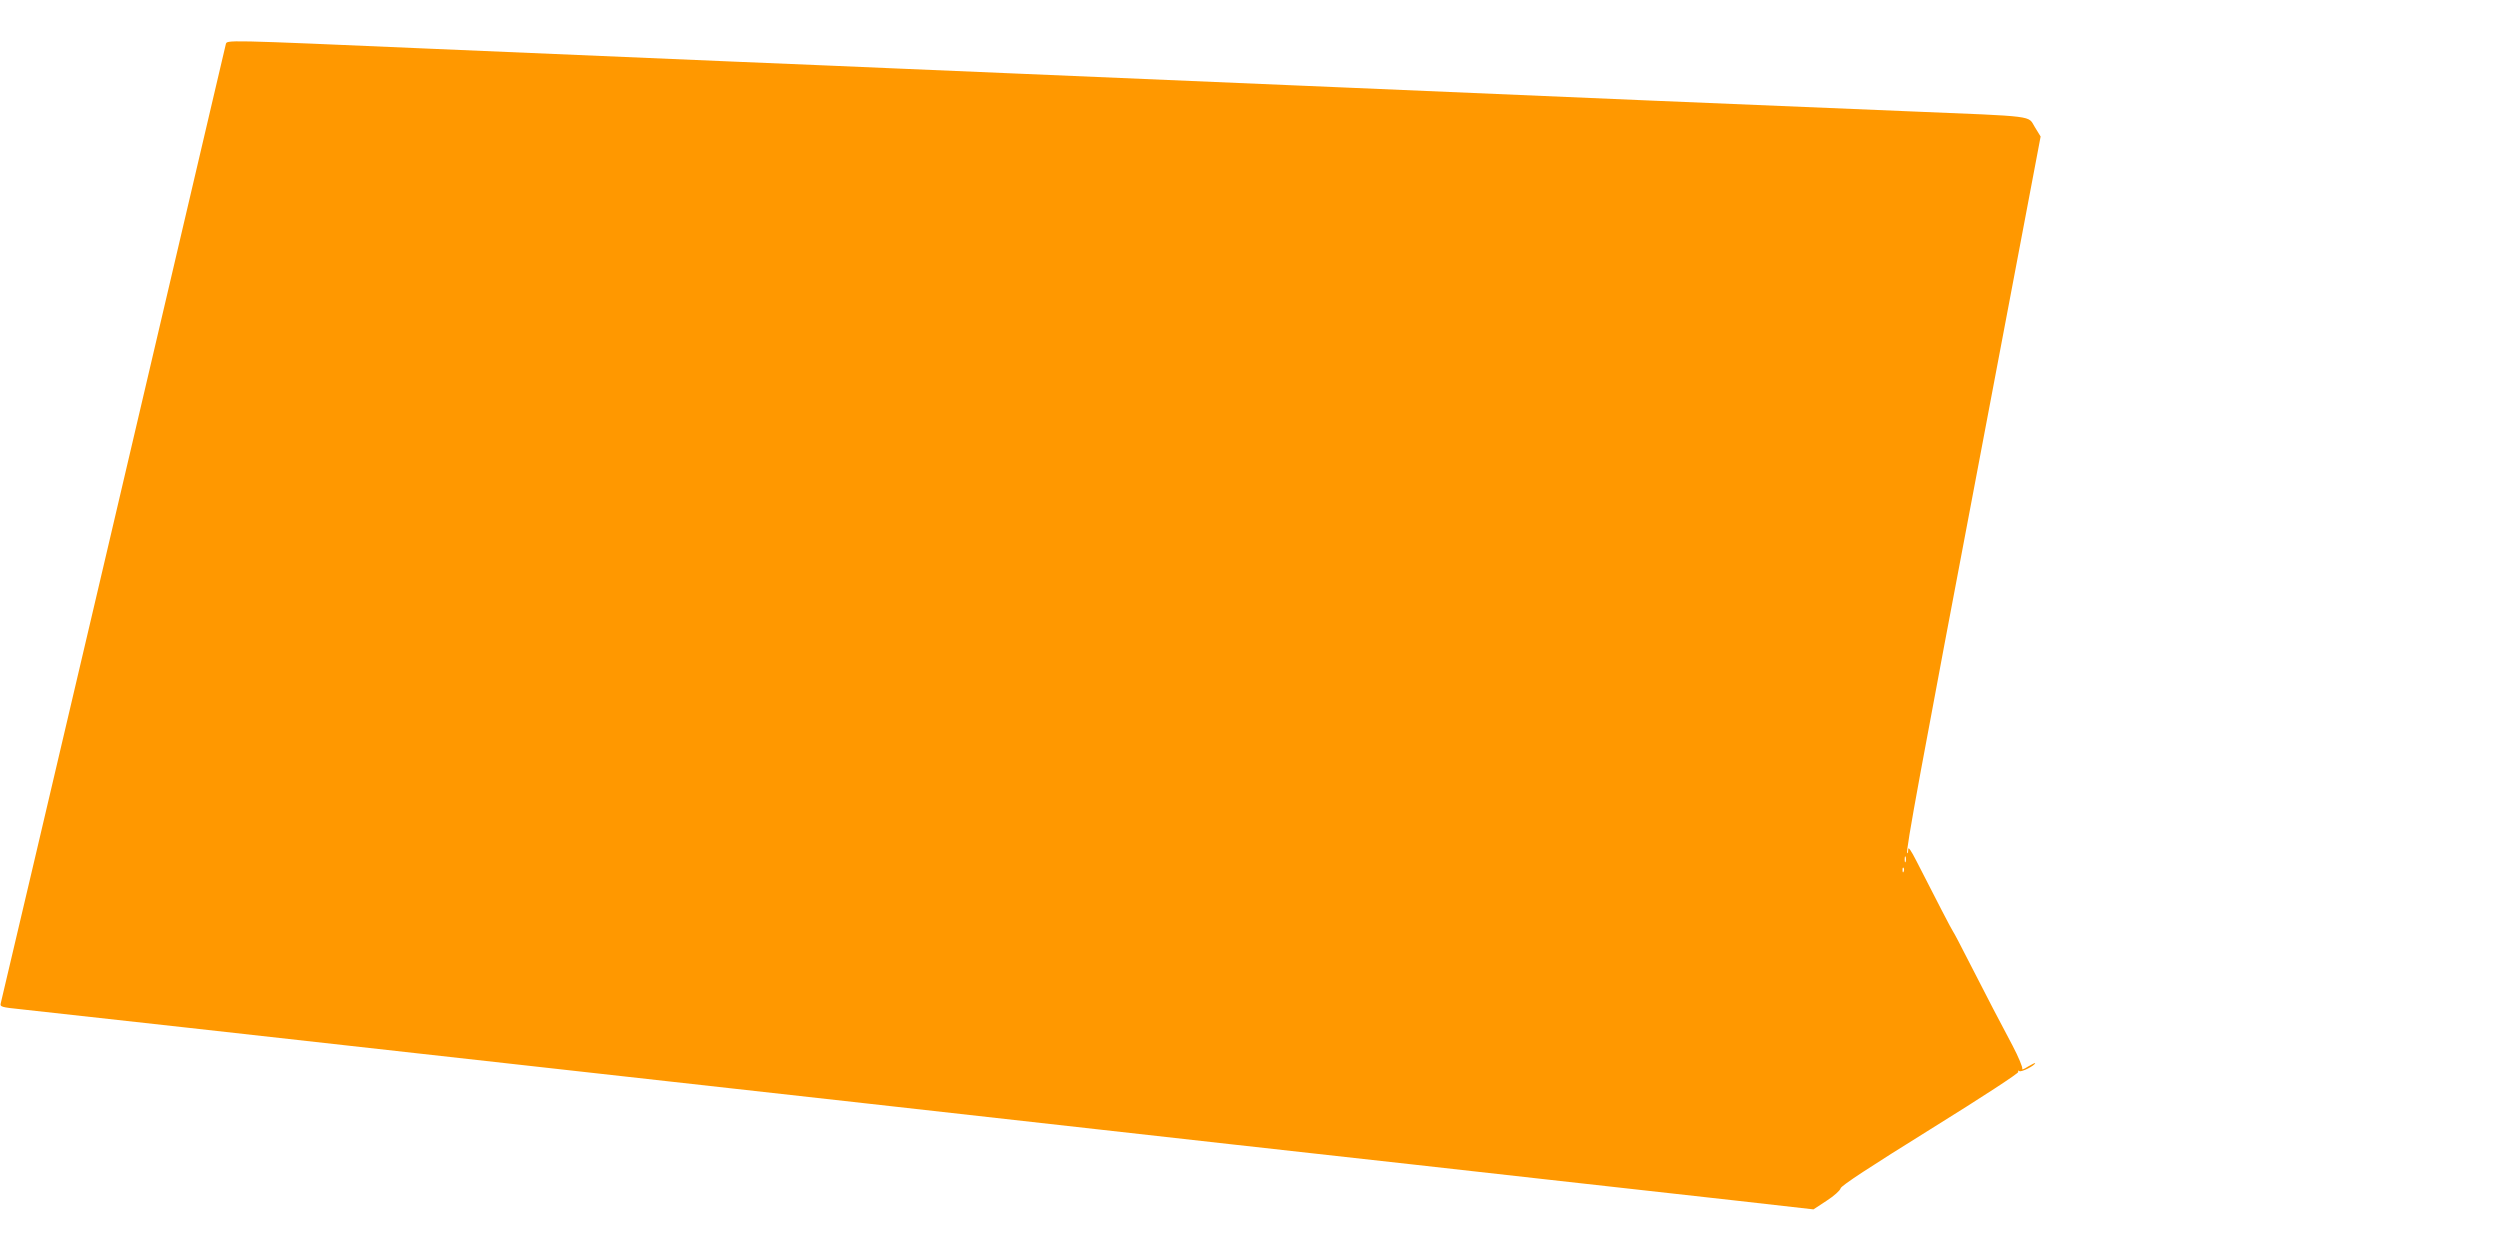 <?xml version="1.0" standalone="no"?>
<!DOCTYPE svg PUBLIC "-//W3C//DTD SVG 20010904//EN"
 "http://www.w3.org/TR/2001/REC-SVG-20010904/DTD/svg10.dtd">
<svg version="1.0" xmlns="http://www.w3.org/2000/svg"
 width="1280pt" height="640pt" viewBox="0 0 1280 640"
 preserveAspectRatio="xMidYMid meet">
<g transform="translate(0,640) scale(0.1,-0.1)"
fill="#ff9800" stroke="none">
<path d="M1156 6173 c-2 -10 -25 -106 -50 -213 -71 -307 -1088 -4641 -1102
-4696 -5 -19 1 -21 108 -32 99 -10 733 -81 4328 -482 443 -50 1287 -144 1875
-210 589 -65 1311 -146 1605 -179 294 -33 722 -81 950 -106 l415 -47 67 44
c37 24 69 52 72 64 4 14 149 109 461 303 272 169 452 287 449 293 -4 7 -2 8 5
4 10 -7 81 29 81 41 0 2 -17 -6 -37 -18 -20 -13 -33 -18 -29 -11 3 6 -19 60
-50 119 -31 59 -76 144 -99 188 -23 44 -77 150 -121 235 -43 85 -81 157 -84
160 -5 5 -87 164 -187 360 -29 57 -43 77 -43 61 0 -13 -2 -22 -5 -19 -9 9 65
409 386 2101 l297 1568 -30 49 c-37 59 19 53 -643 80 -519 21 -2066 86 -2845
120 -1099 47 -1425 61 -1765 75 -198 8 -463 20 -590 25 -126 6 -500 21 -830
35 -330 14 -1018 43 -1529 65 -1086 47 -1053 46 -1060 23z m8601 -4185 c-3 -7
-5 -2 -5 12 0 14 2 19 5 13 2 -7 2 -19 0 -25z m-10 -50 c-3 -8 -6 -5 -6 6 -1
11 2 17 5 13 3 -3 4 -12 1 -19z"/>
</g>
</svg>
